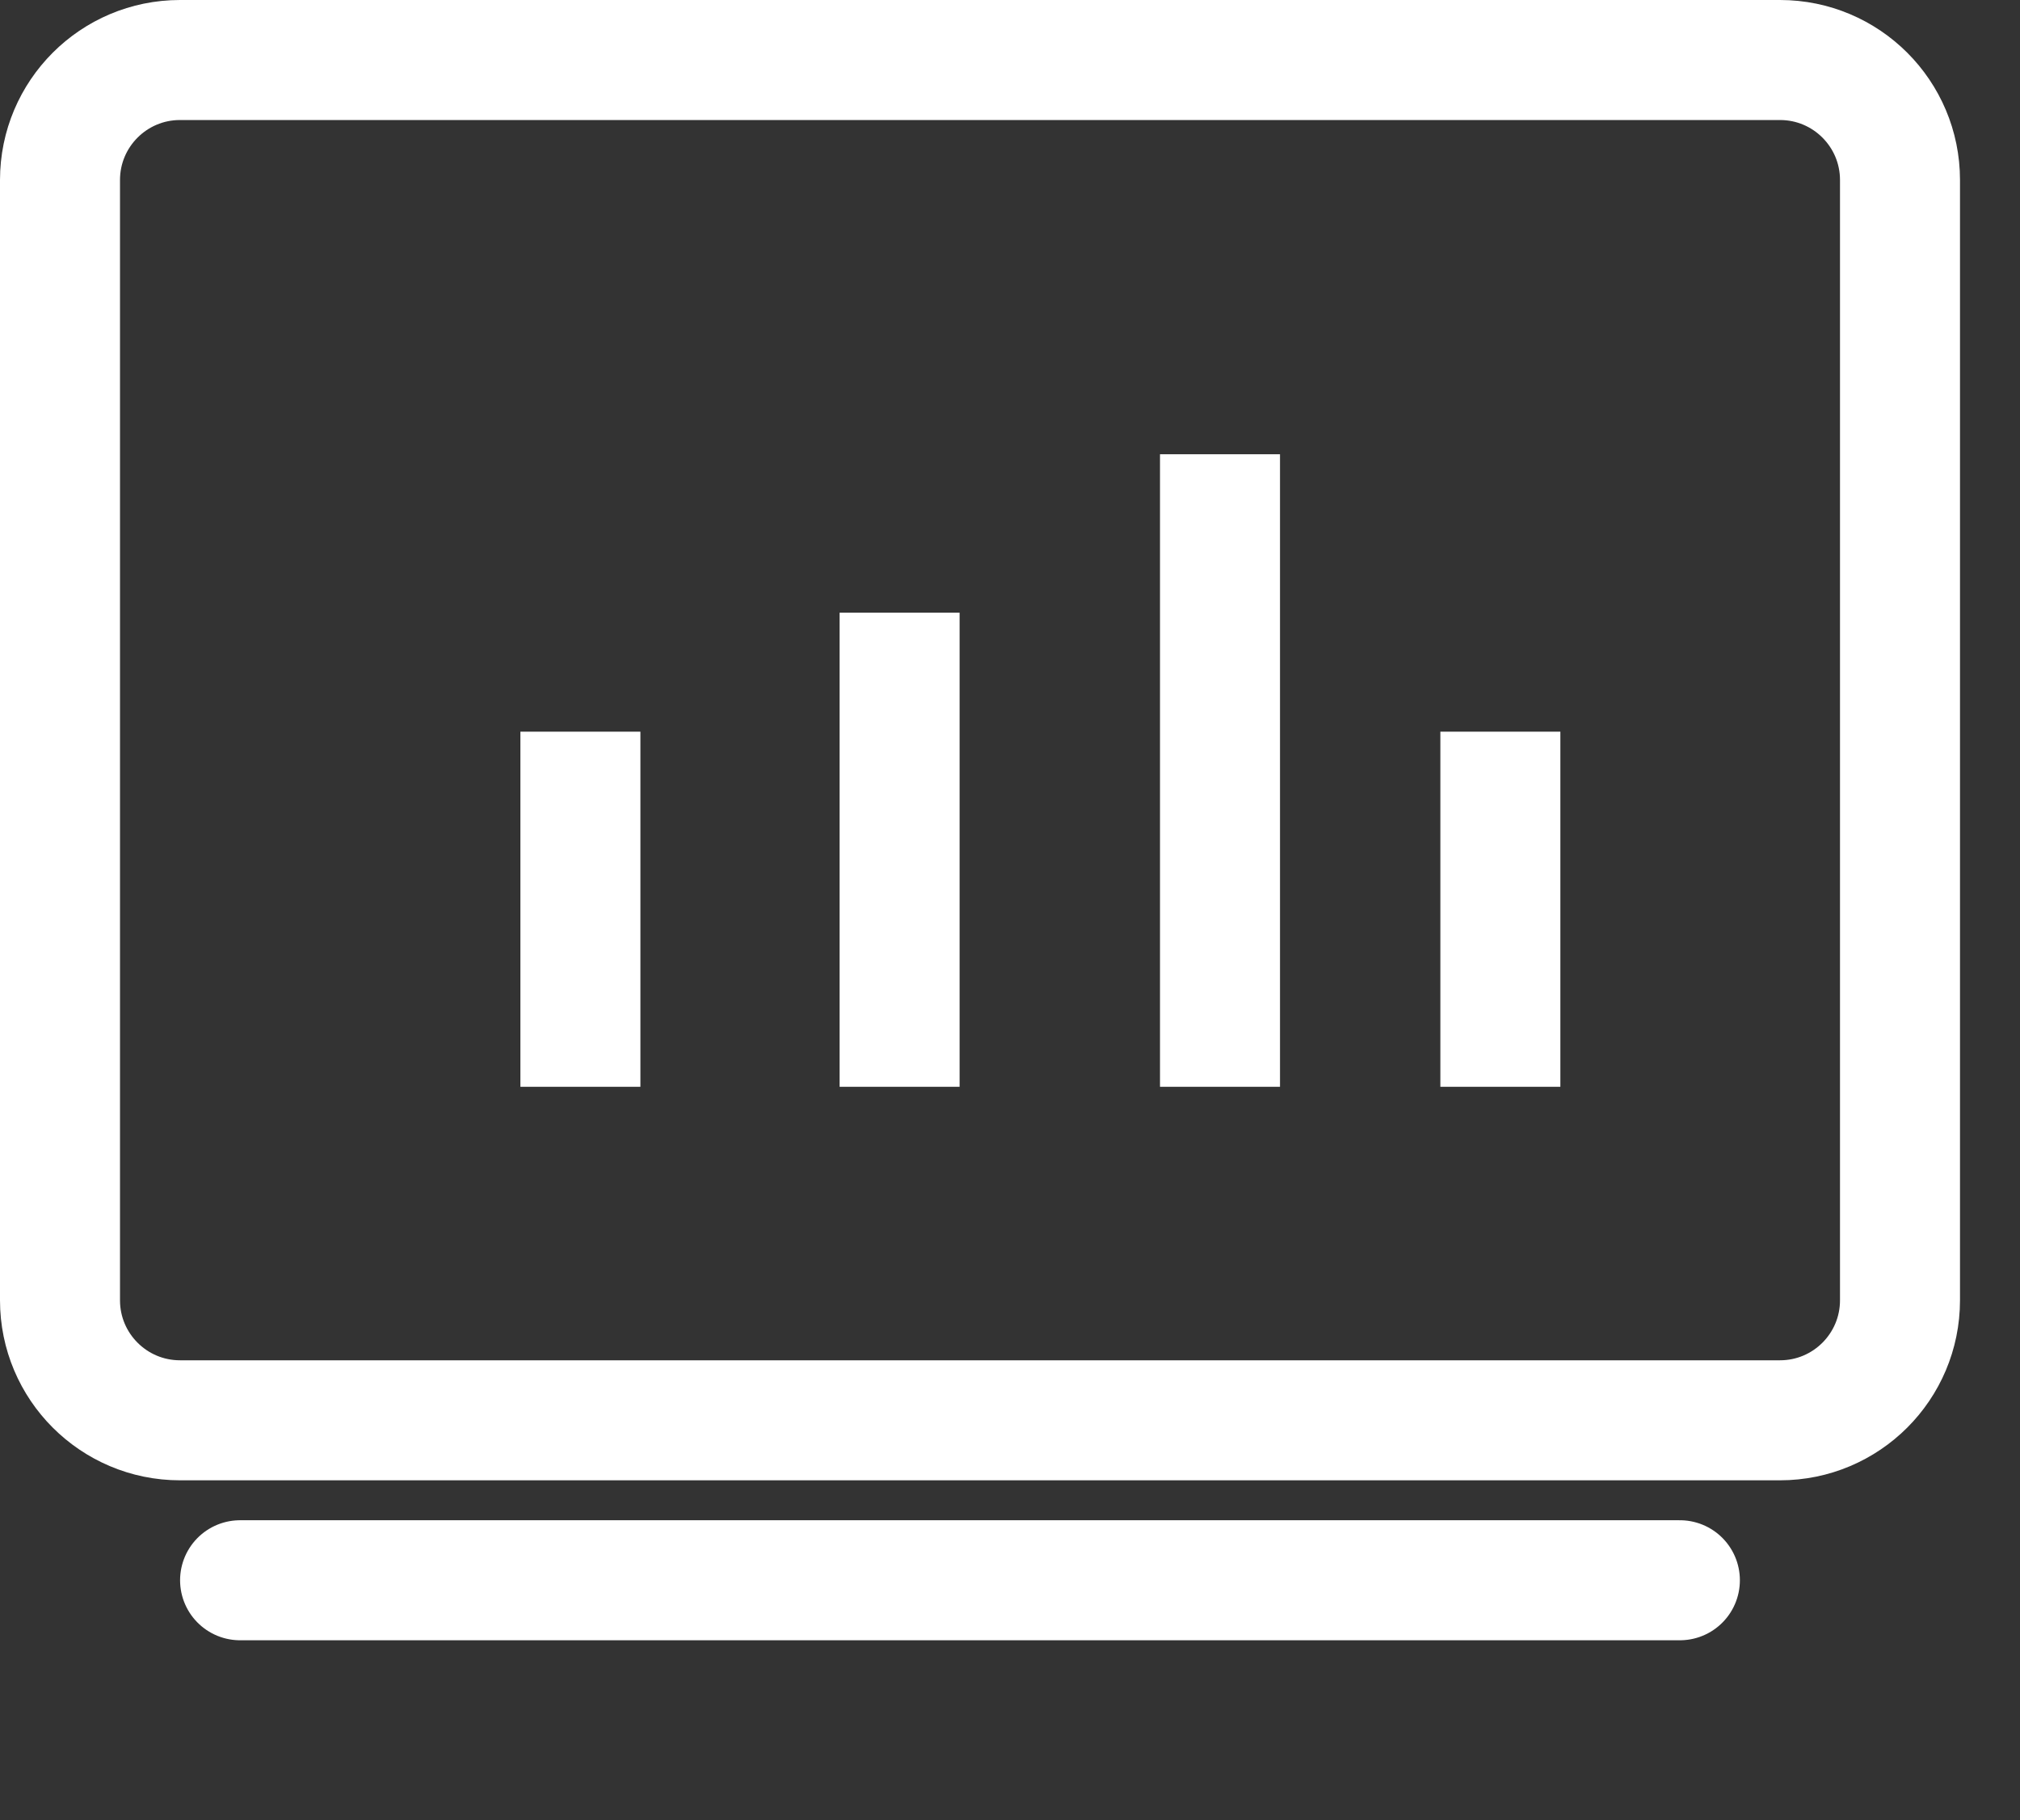 <svg 
 xmlns="http://www.w3.org/2000/svg"
 xmlns:xlink="http://www.w3.org/1999/xlink"
 width="50.5px" height="45.5px">
<rect width="100%" height="100%" fill="#333333" stroke="none"/>
<path fill-rule="evenodd"  stroke="rgb(255, 255, 255)" stroke-width="3px" stroke-linecap="butt" stroke-linejoin="miter" fill="none"
 d="M4.500,1.500 L44.500,1.500 C46.157,1.500 47.500,2.843 47.500,4.500 L47.500,32.500 C47.500,34.157 46.157,35.500 44.500,35.500 L4.500,35.500 C2.843,35.500 1.500,34.157 1.500,32.500 L1.500,4.500 C1.500,2.843 2.843,1.500 4.500,1.500 Z"/>
<path fill-rule="evenodd"  stroke="rgb(255, 255, 255)" stroke-width="3px" stroke-linecap="round" stroke-linejoin="miter" fill="none"
 d="M6.002,39.498 L41.997,39.498 "/>
<path fill-rule="evenodd"  stroke="rgb(255, 255, 255)" stroke-width="3px" stroke-linecap="butt" stroke-linejoin="miter" fill="none"
 d="M14.510,18.288 L14.510,27.164 "/>
<path fill-rule="evenodd"  stroke="rgb(255, 255, 255)" stroke-width="3px" stroke-linecap="butt" stroke-linejoin="miter" fill="none"
 d="M22.490,15.314 L22.490,27.164 "/>
<path fill-rule="evenodd"  stroke="rgb(255, 255, 255)" stroke-width="3px" stroke-linecap="butt" stroke-linejoin="miter" fill="none"
 d="M30.500,11.354 L30.500,27.164 "/>
<path fill-rule="evenodd"  stroke="rgb(255, 255, 255)" stroke-width="3px" stroke-linecap="butt" stroke-linejoin="miter" fill="none"
 d="M37.509,18.288 L37.509,27.164 "/>
</svg>